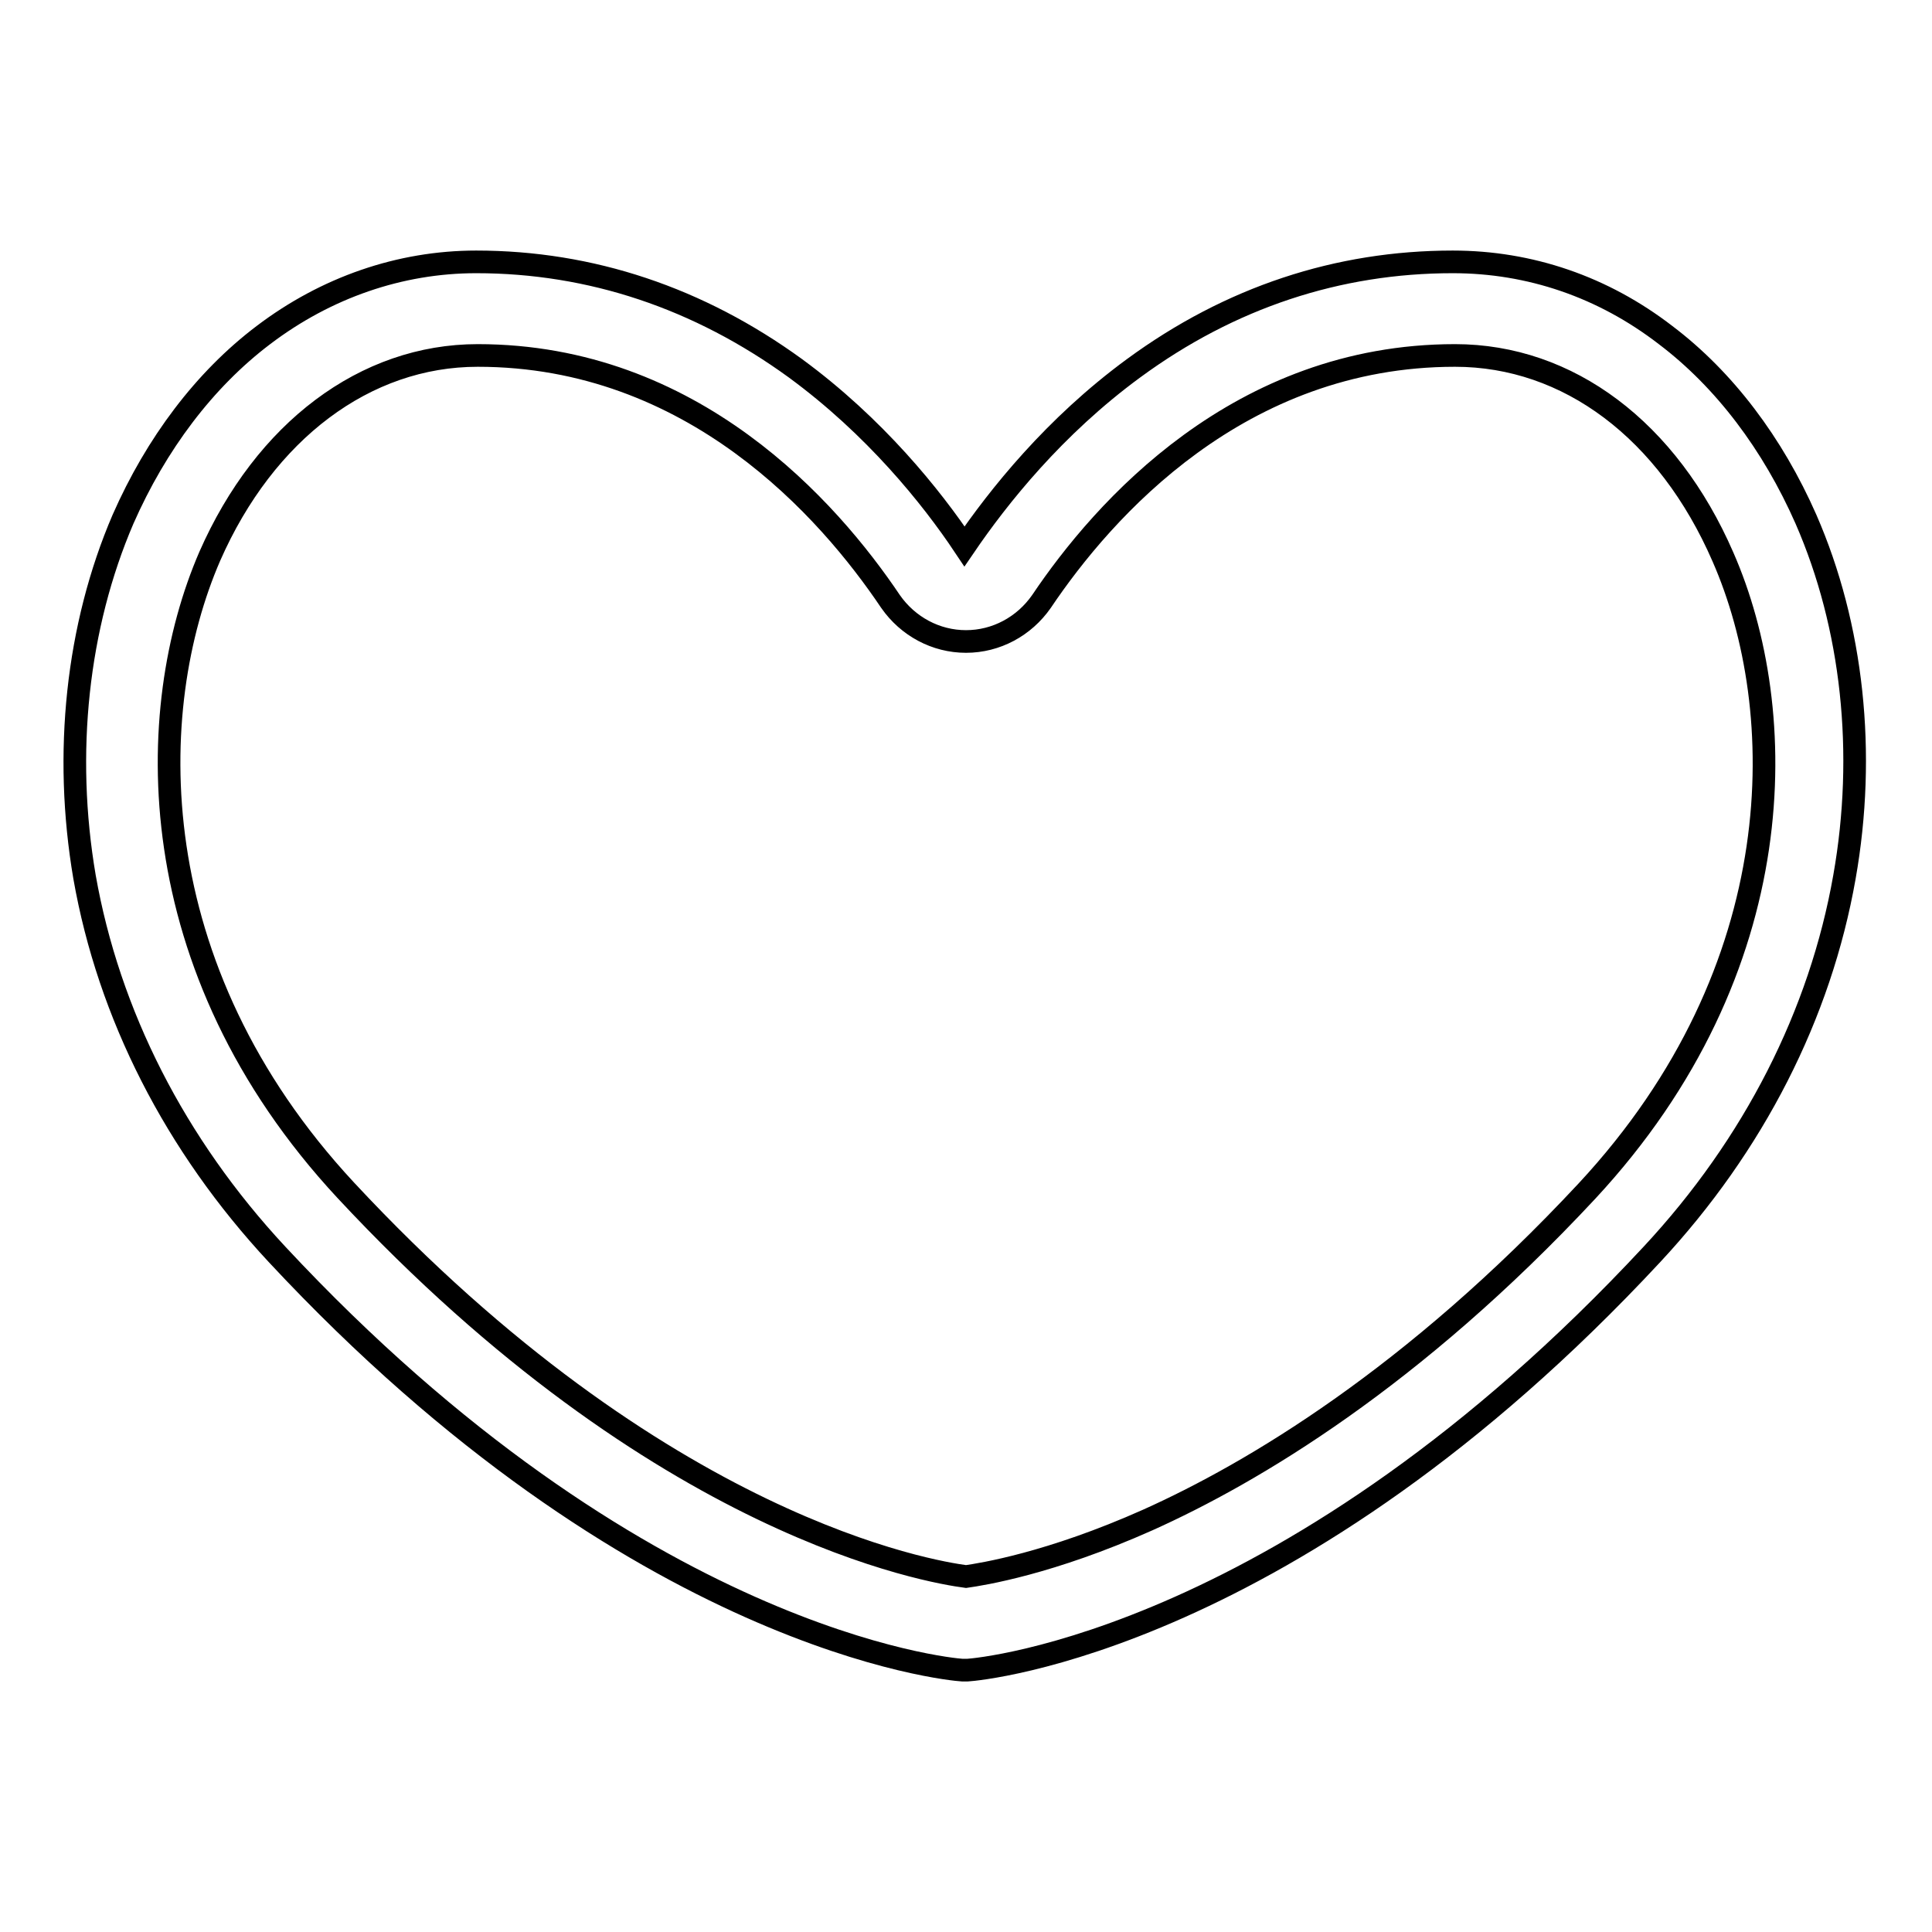 <?xml version="1.0" encoding="utf-8"?>
<!-- Svg Vector Icons : http://www.onlinewebfonts.com/icon -->
<!DOCTYPE svg PUBLIC "-//W3C//DTD SVG 1.1//EN" "http://www.w3.org/Graphics/SVG/1.1/DTD/svg11.dtd">
<svg version="1.1" xmlns="http://www.w3.org/2000/svg" xmlns:xlink="http://www.w3.org/1999/xlink" x="0px" y="0px" viewBox="0 0 256 256" enable-background="new 0 0 256 256" xml:space="preserve">
<g> <path stroke-width="3" fill-opacity="0" stroke="#000000"  d="M128,221.3l-0.5,0c-1.7-0.1-43.1-3.9-90.8-55.1c-13.5-14.5-22.3-31.8-25.5-50c-2.8-16.4-1-33.2,5.1-47.4 c4.4-10,10.8-18.5,18.6-24.4c8.3-6.3,18.1-9.7,28.2-9.7c15.2,0,29.5,4.8,42.3,14.1c10.5,7.7,18,17,22.4,23.6 c4.5-6.6,11.9-15.9,22.4-23.6c12.8-9.4,27.1-14.1,42.3-14.1c10.2,0,19.9,3.3,28.2,9.7c7.8,5.9,14.2,14.4,18.6,24.4 c6.2,14.2,8,31,5.1,47.4c-3.2,18.2-12,35.5-25.5,50c-47.7,51.3-89,55-90.7,55.1L128,221.3z M63.3,47.1c-14.9,0-28.2,10-35.5,26.6 c-8.8,20.3-9.4,54.5,18,84c41.8,44.9,77.7,50.6,82.2,51.2c2.1-0.3,11.1-1.7,24.1-7.5c13.8-6.2,35.1-18.8,58.2-43.6 c27.4-29.5,26.9-63.7,18-84C221,57,207.8,47.1,192.8,47.1c-28.6,0-46.6,20.4-54.8,32.6c-2.3,3.3-6,5.3-10,5.3c-4,0-7.7-2-10-5.3 C109.8,67.5,91.8,47.1,63.3,47.1L63.3,47.1z"/></g>
</svg>